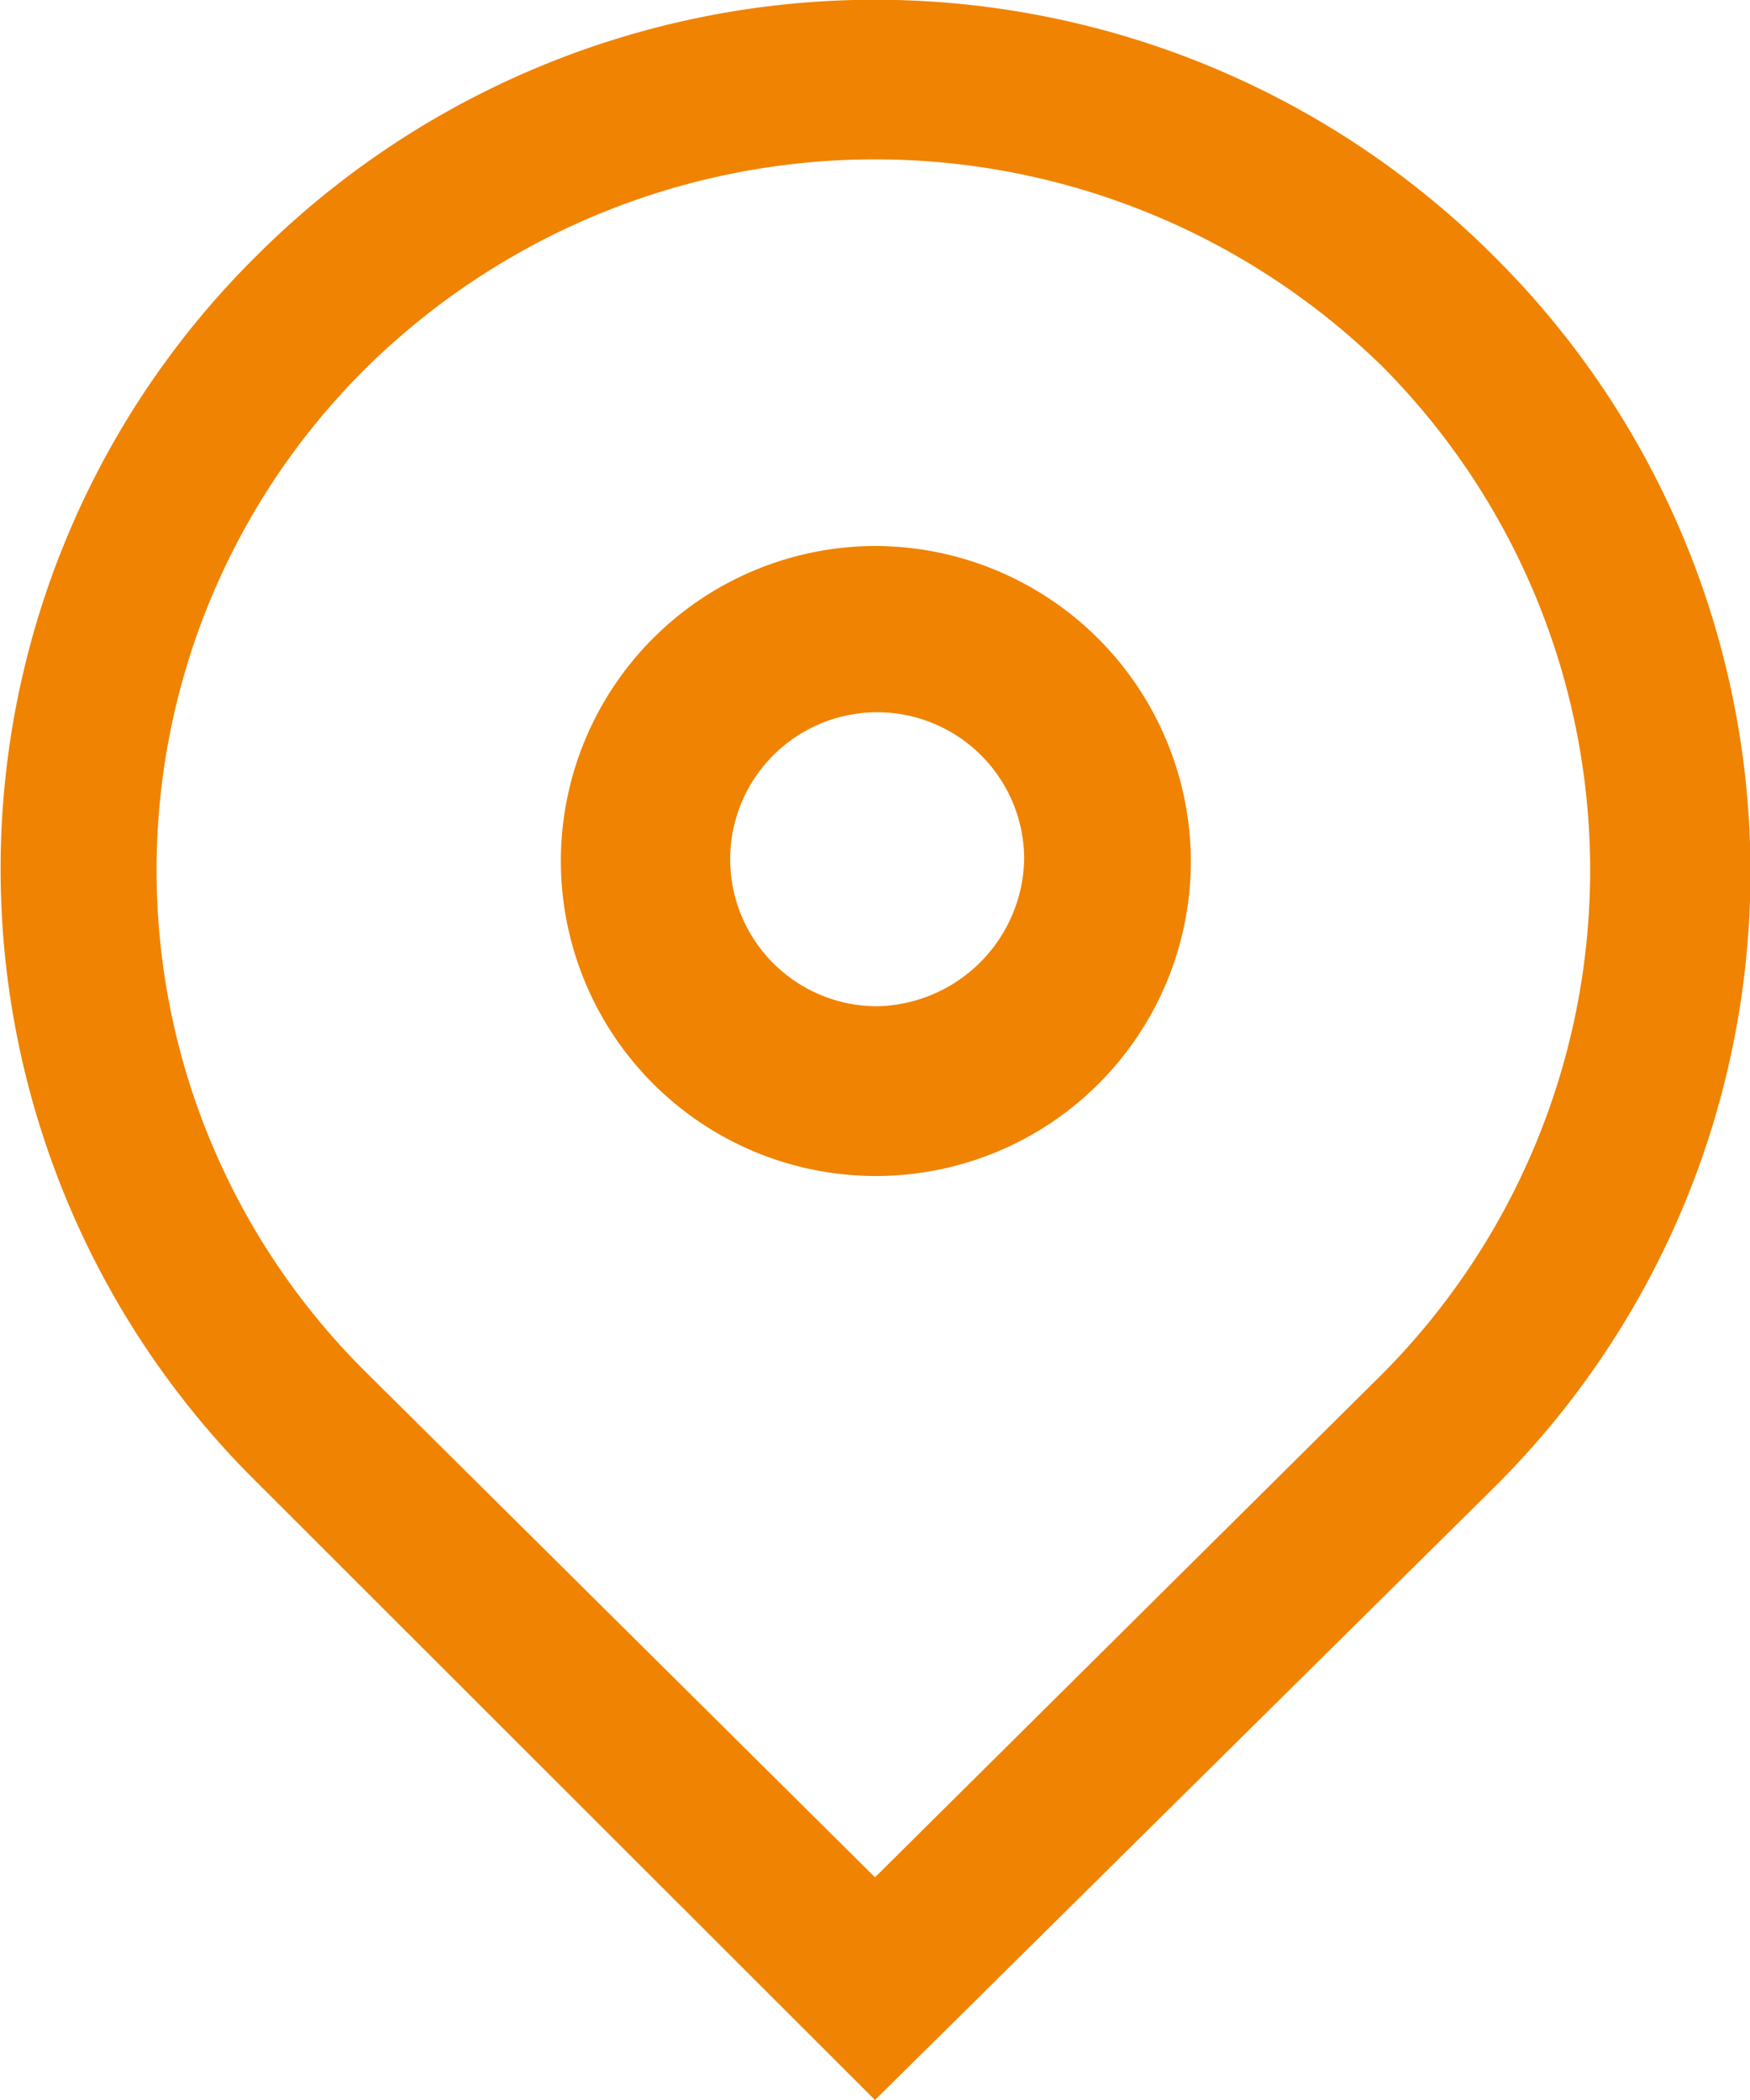 <?xml version="1.0" encoding="UTF-8"?> <svg xmlns="http://www.w3.org/2000/svg" viewBox="0 0 40 48"><defs><style>.cls-1{fill:#f08302;}</style></defs><g id="Layer_2" data-name="Layer 2"><g id="Layer_1-2" data-name="Layer 1"><path class="cls-1" d="M34.15,5.86a20,20,0,0,0-28.3,0,19.71,19.71,0,0,0,0,28L20,48,34.15,34A19.82,19.82,0,0,0,34.15,5.86ZM31.61,31.39,20,42.91,8.39,31.39a16.15,16.15,0,0,1,0-23,16.57,16.57,0,0,1,23.22,0A16.33,16.33,0,0,1,31.61,31.39Z"></path><path class="cls-1" d="M20,12.48a7.2,7.2,0,1,0,7.22,7.2A7.23,7.23,0,0,0,20,12.48ZM20,23a3.36,3.36,0,1,1,3.41-3.36A3.43,3.43,0,0,1,20,23Z"></path></g></g></svg> 
